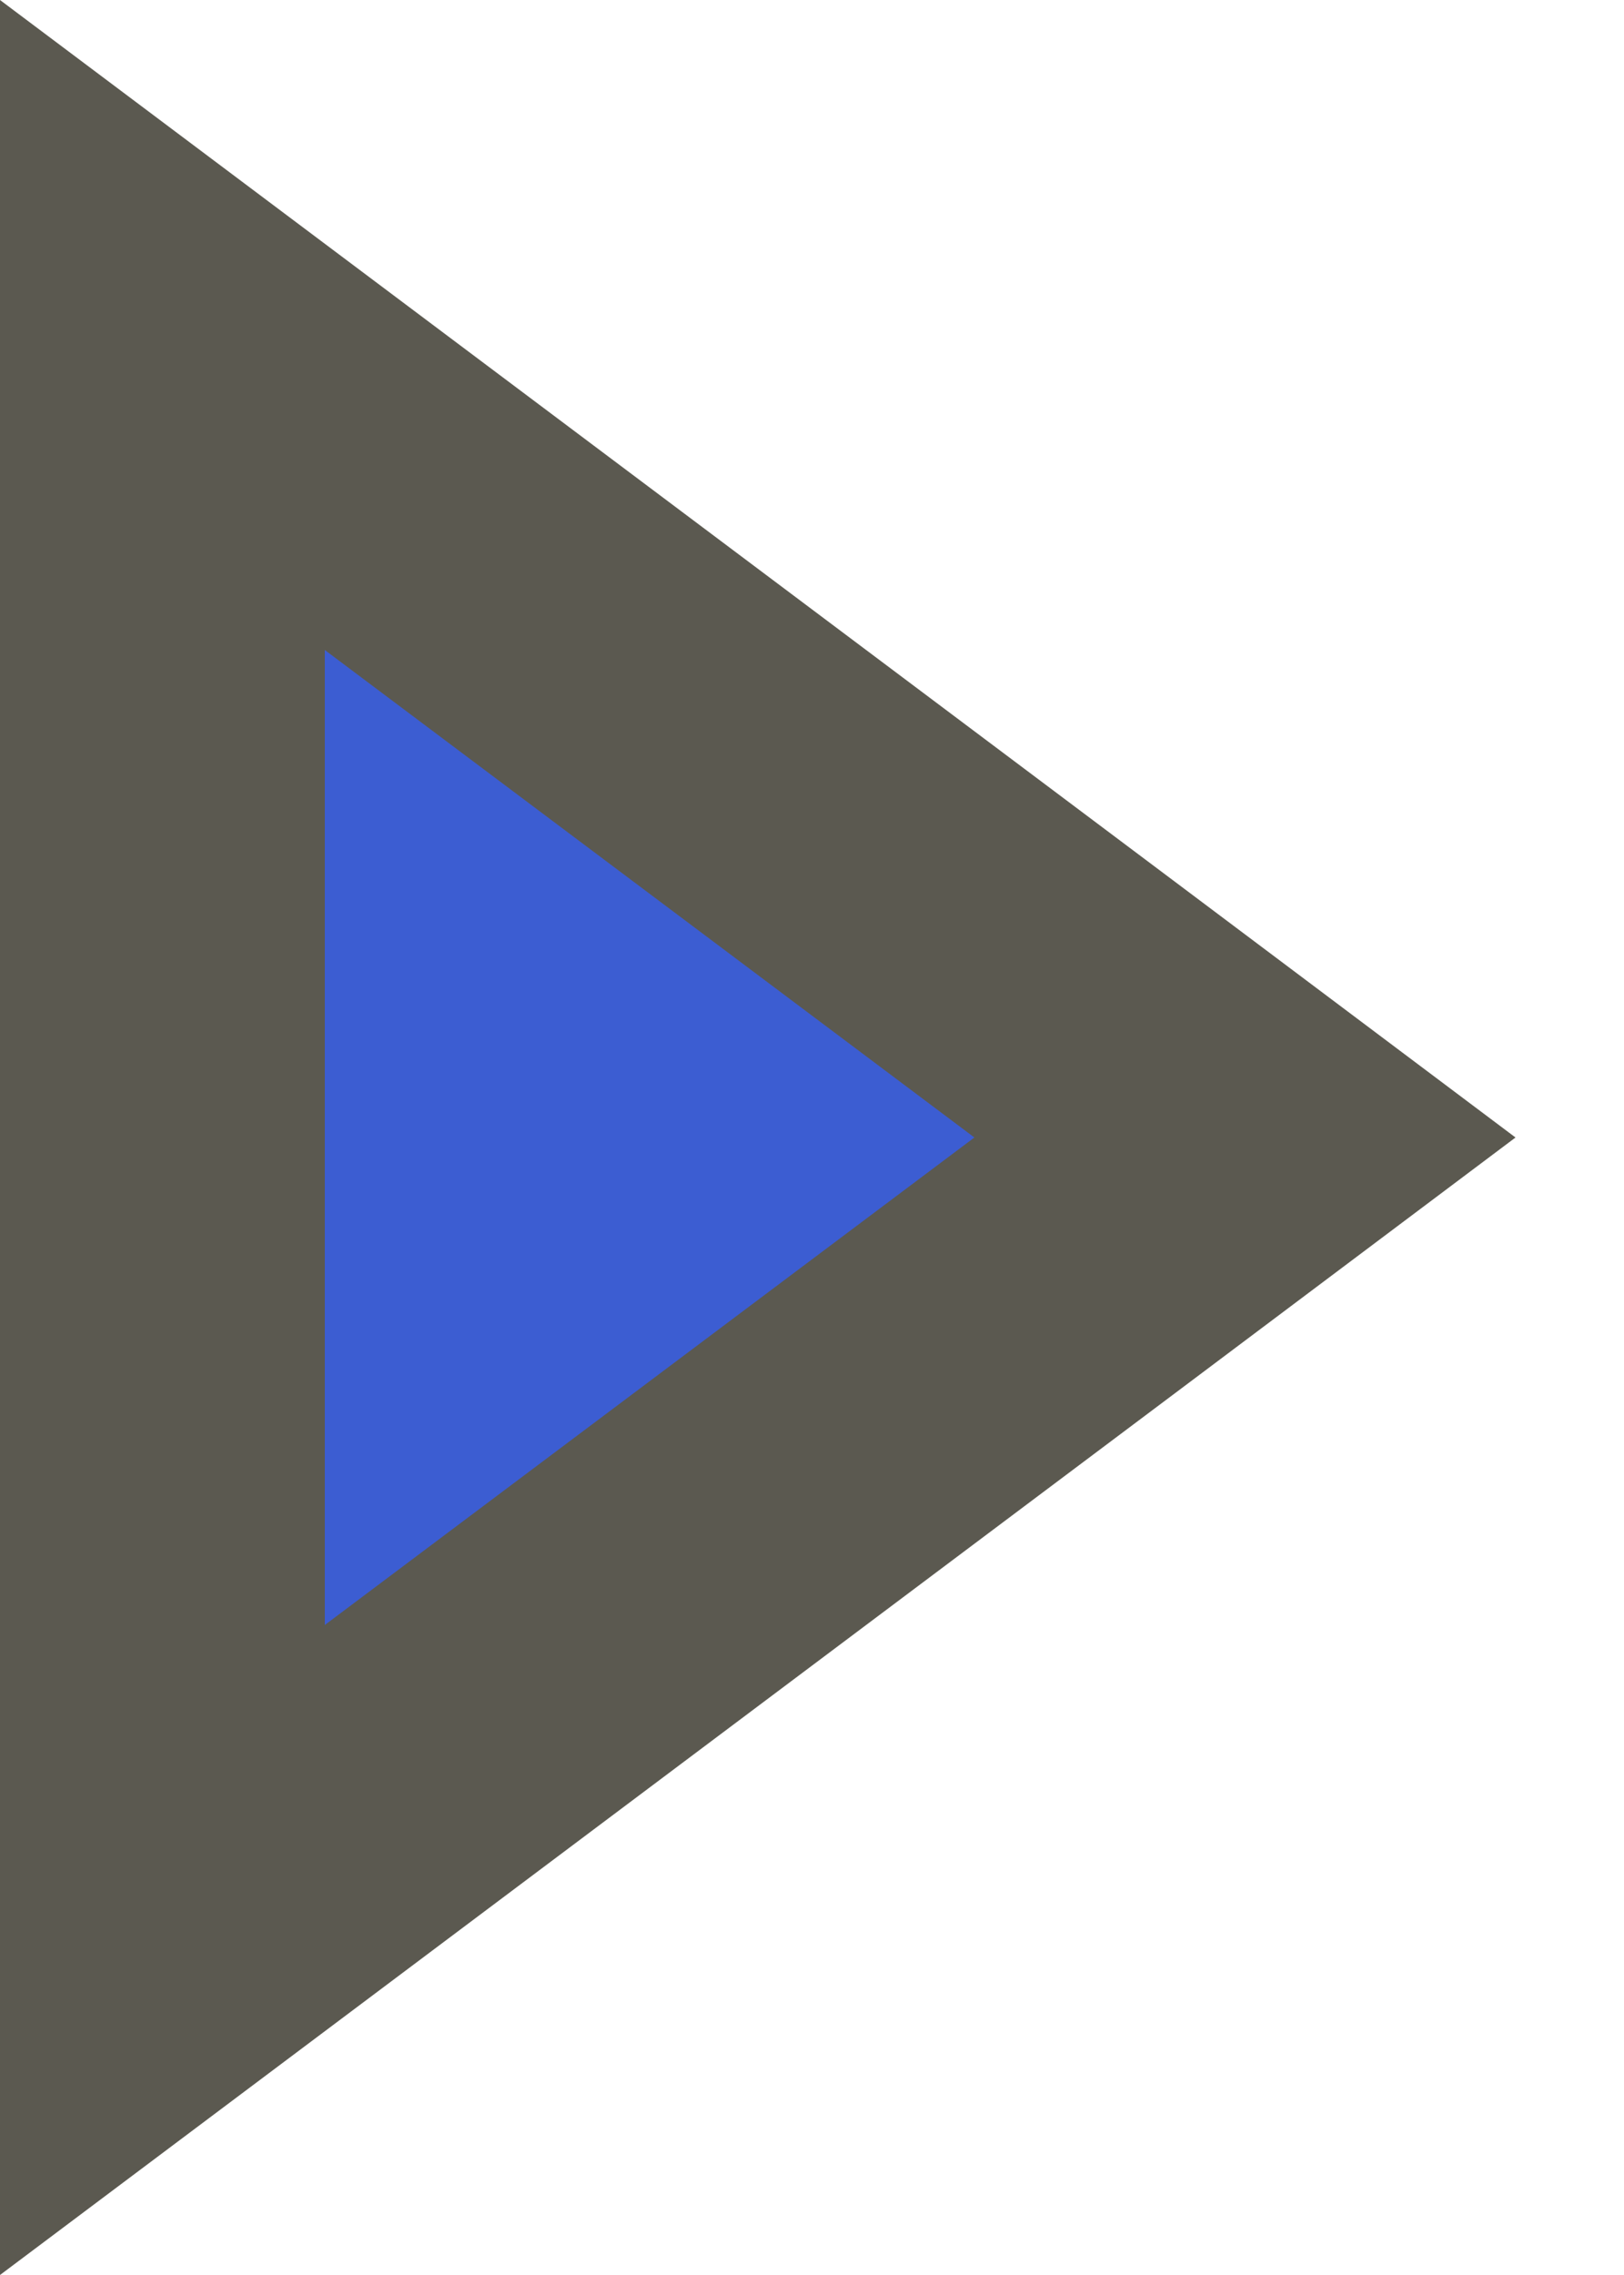 <svg width="5" height="7" viewBox="0 0 5 7" fill="none" xmlns="http://www.w3.org/2000/svg">
<path id="round triangle" d="M3.3 3.9L3.833 3.5L3.3 3.1L1.3 1.6L0.5 1V2V5V6L1.3 5.4L3.3 3.9Z" fill="#3C5DD2" stroke="#5B5950" stroke-linecap="square"/>
</svg>
